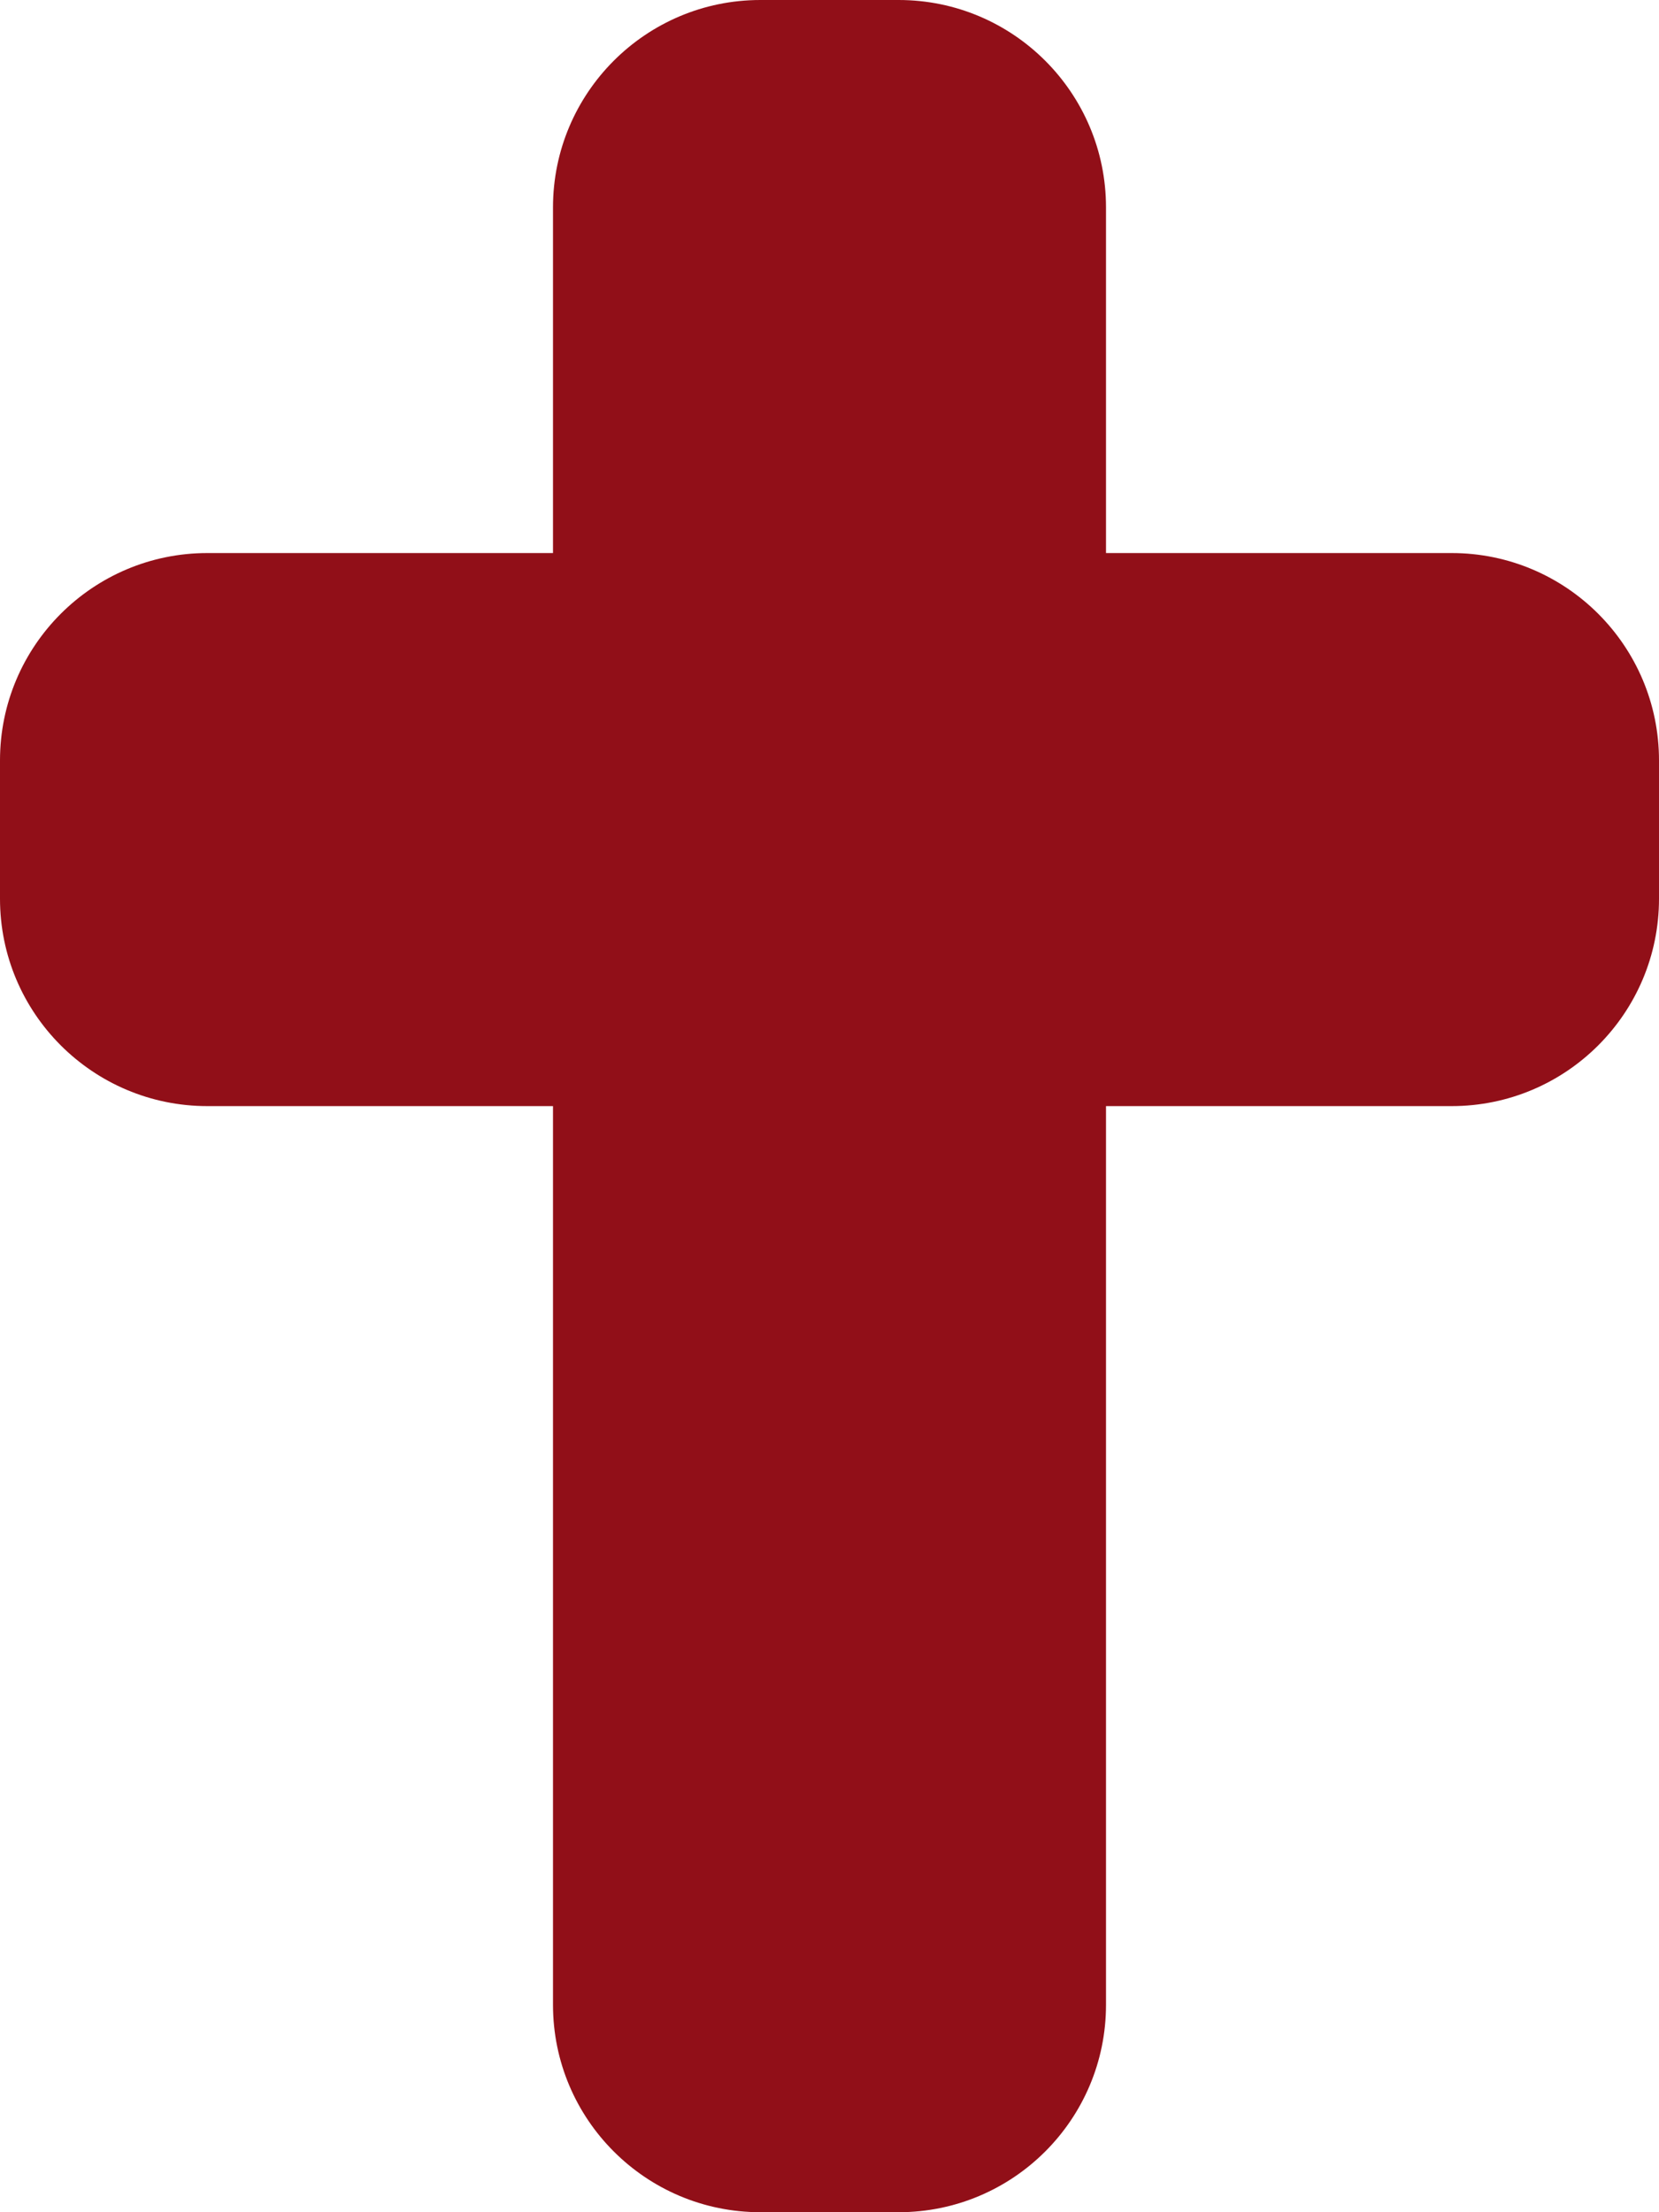 <svg width="54" height="72" viewBox="0 0 54 72" fill="none" xmlns="http://www.w3.org/2000/svg">
<path d="M24.75 0C21.023 0 18 3.023 18 6.75V18H6.75C3.023 18 0 21.023 0 24.75V29.25C0 32.977 3.023 36 6.75 36H18V65.25C18 68.977 21.023 72 24.75 72H29.25C32.977 72 36 68.977 36 65.25V36H47.25C50.977 36 54 32.977 54 29.25V24.75C54 21.023 50.977 18 47.25 18H36V6.75C36 3.023 32.977 0 29.25 0H24.75Z" fill="#910F18"/>
</svg>

